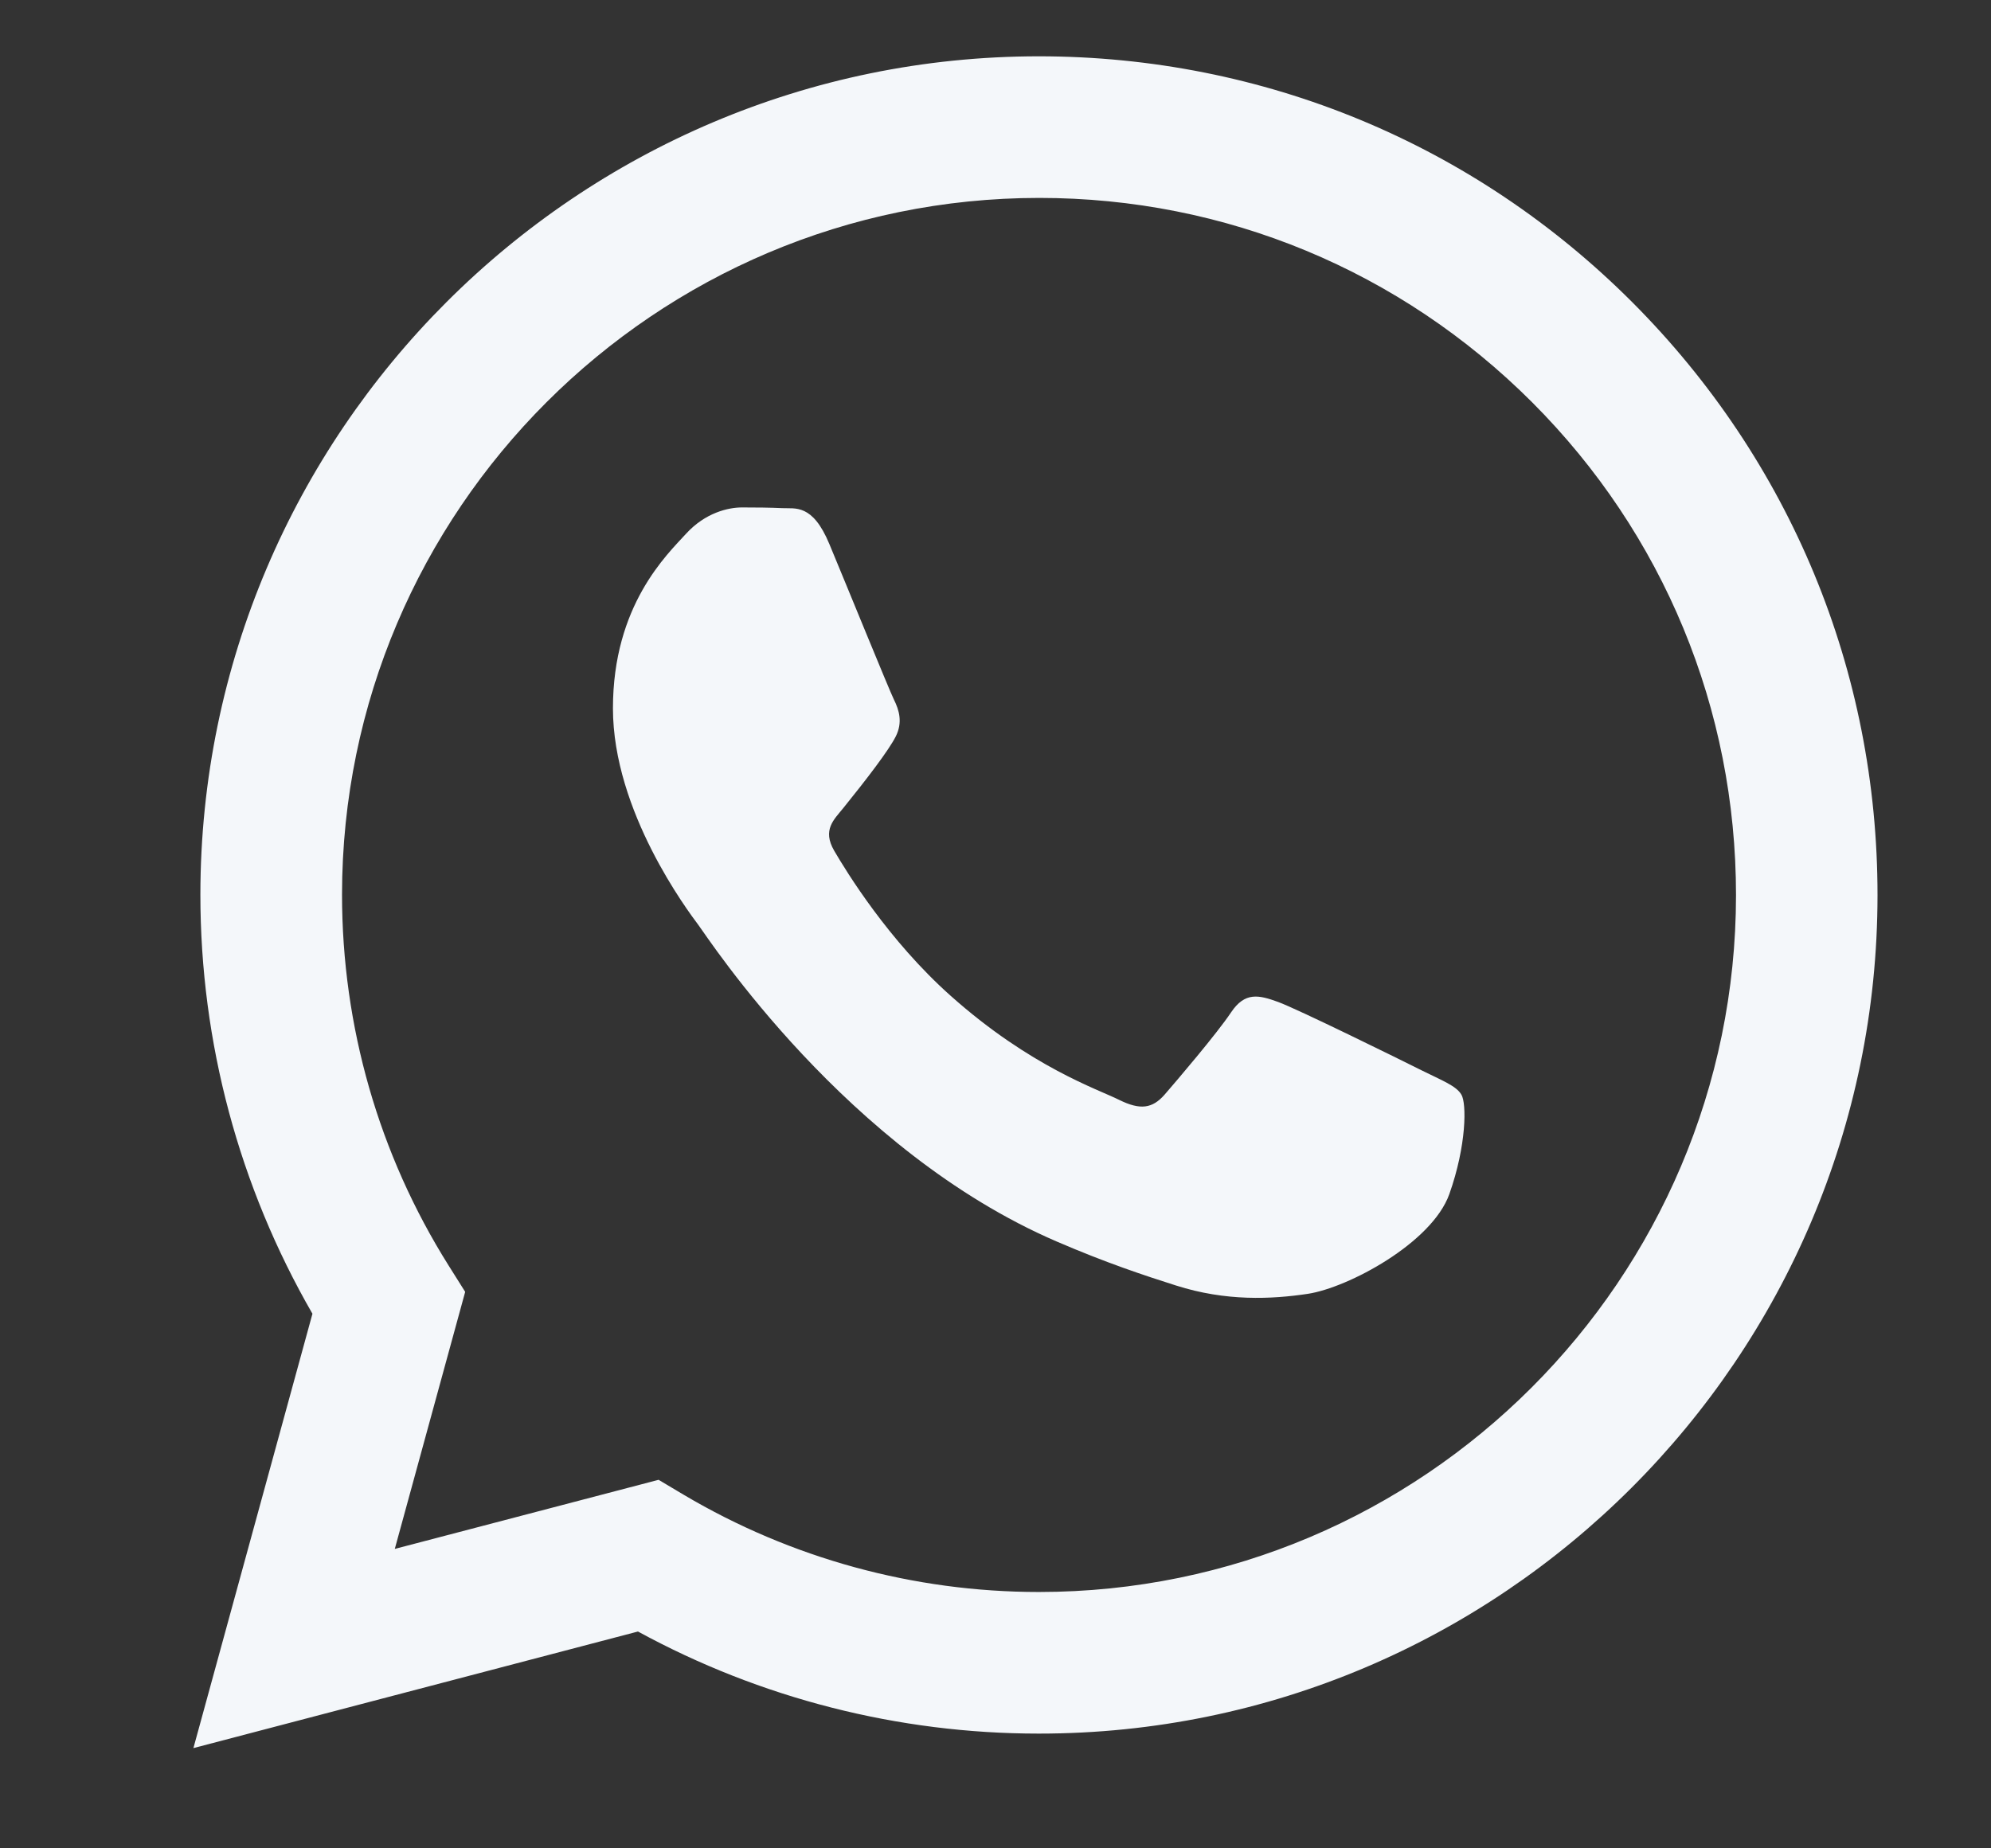 <svg width="14" height="13" viewBox="0 0 14 13" fill="none" xmlns="http://www.w3.org/2000/svg">
<rect x="0" y="0" width="14" height="13" fill="#333333" stroke="none"/>
<g clip-path="url(#clip0_3206_7754)">
<path fill-rule="evenodd" clip-rule="evenodd" d="M11.477 2.125C10.364 1.011 8.883 0.397 7.306 0.396C4.056 0.396 1.411 3.041 1.409 6.292C1.409 7.331 1.681 8.345 2.197 9.24L1.36 12.295L4.486 11.475C5.347 11.945 6.317 12.193 7.303 12.193H7.306C10.556 12.193 13.201 9.548 13.202 6.297C13.203 4.721 12.59 3.24 11.477 2.125ZM7.306 11.197H7.304C6.424 11.197 5.562 10.96 4.809 10.514L4.631 10.408L2.776 10.894L3.271 9.086L3.154 8.9C2.664 8.12 2.405 7.218 2.405 6.292C2.406 3.59 4.605 1.392 7.308 1.392C8.617 1.392 9.847 1.903 10.773 2.829C11.698 3.755 12.207 4.987 12.207 6.296C12.206 8.998 10.007 11.197 7.306 11.197ZM9.994 7.527C9.847 7.453 9.122 7.096 8.987 7.047C8.852 6.998 8.754 6.974 8.656 7.121C8.558 7.268 8.275 7.6 8.189 7.699C8.103 7.797 8.018 7.809 7.87 7.736C7.723 7.662 7.248 7.506 6.685 7.004C6.247 6.614 5.952 6.131 5.866 5.984C5.78 5.836 5.865 5.764 5.93 5.683C6.09 5.485 6.25 5.277 6.299 5.179C6.348 5.081 6.323 4.995 6.286 4.921C6.25 4.847 5.955 4.122 5.832 3.827C5.713 3.54 5.591 3.579 5.501 3.574C5.415 3.57 5.317 3.569 5.218 3.569C5.12 3.569 4.96 3.606 4.825 3.753C4.69 3.901 4.31 4.257 4.31 4.982C4.31 5.708 4.838 6.408 4.911 6.506C4.985 6.605 5.95 8.093 7.428 8.731C7.78 8.883 8.054 8.973 8.268 9.041C8.621 9.154 8.942 9.138 9.196 9.1C9.479 9.057 10.068 8.743 10.191 8.399C10.313 8.055 10.313 7.76 10.276 7.699C10.24 7.637 10.141 7.6 9.994 7.527Z" fill="#F4F7FA"/>
</g>
<defs>
<clipPath id="clip0_3206_7754">
<rect width="12.692" height="12.692" fill="white" transform="translate(0.921 0.005)"/>
</clipPath>
</defs>
</svg>
